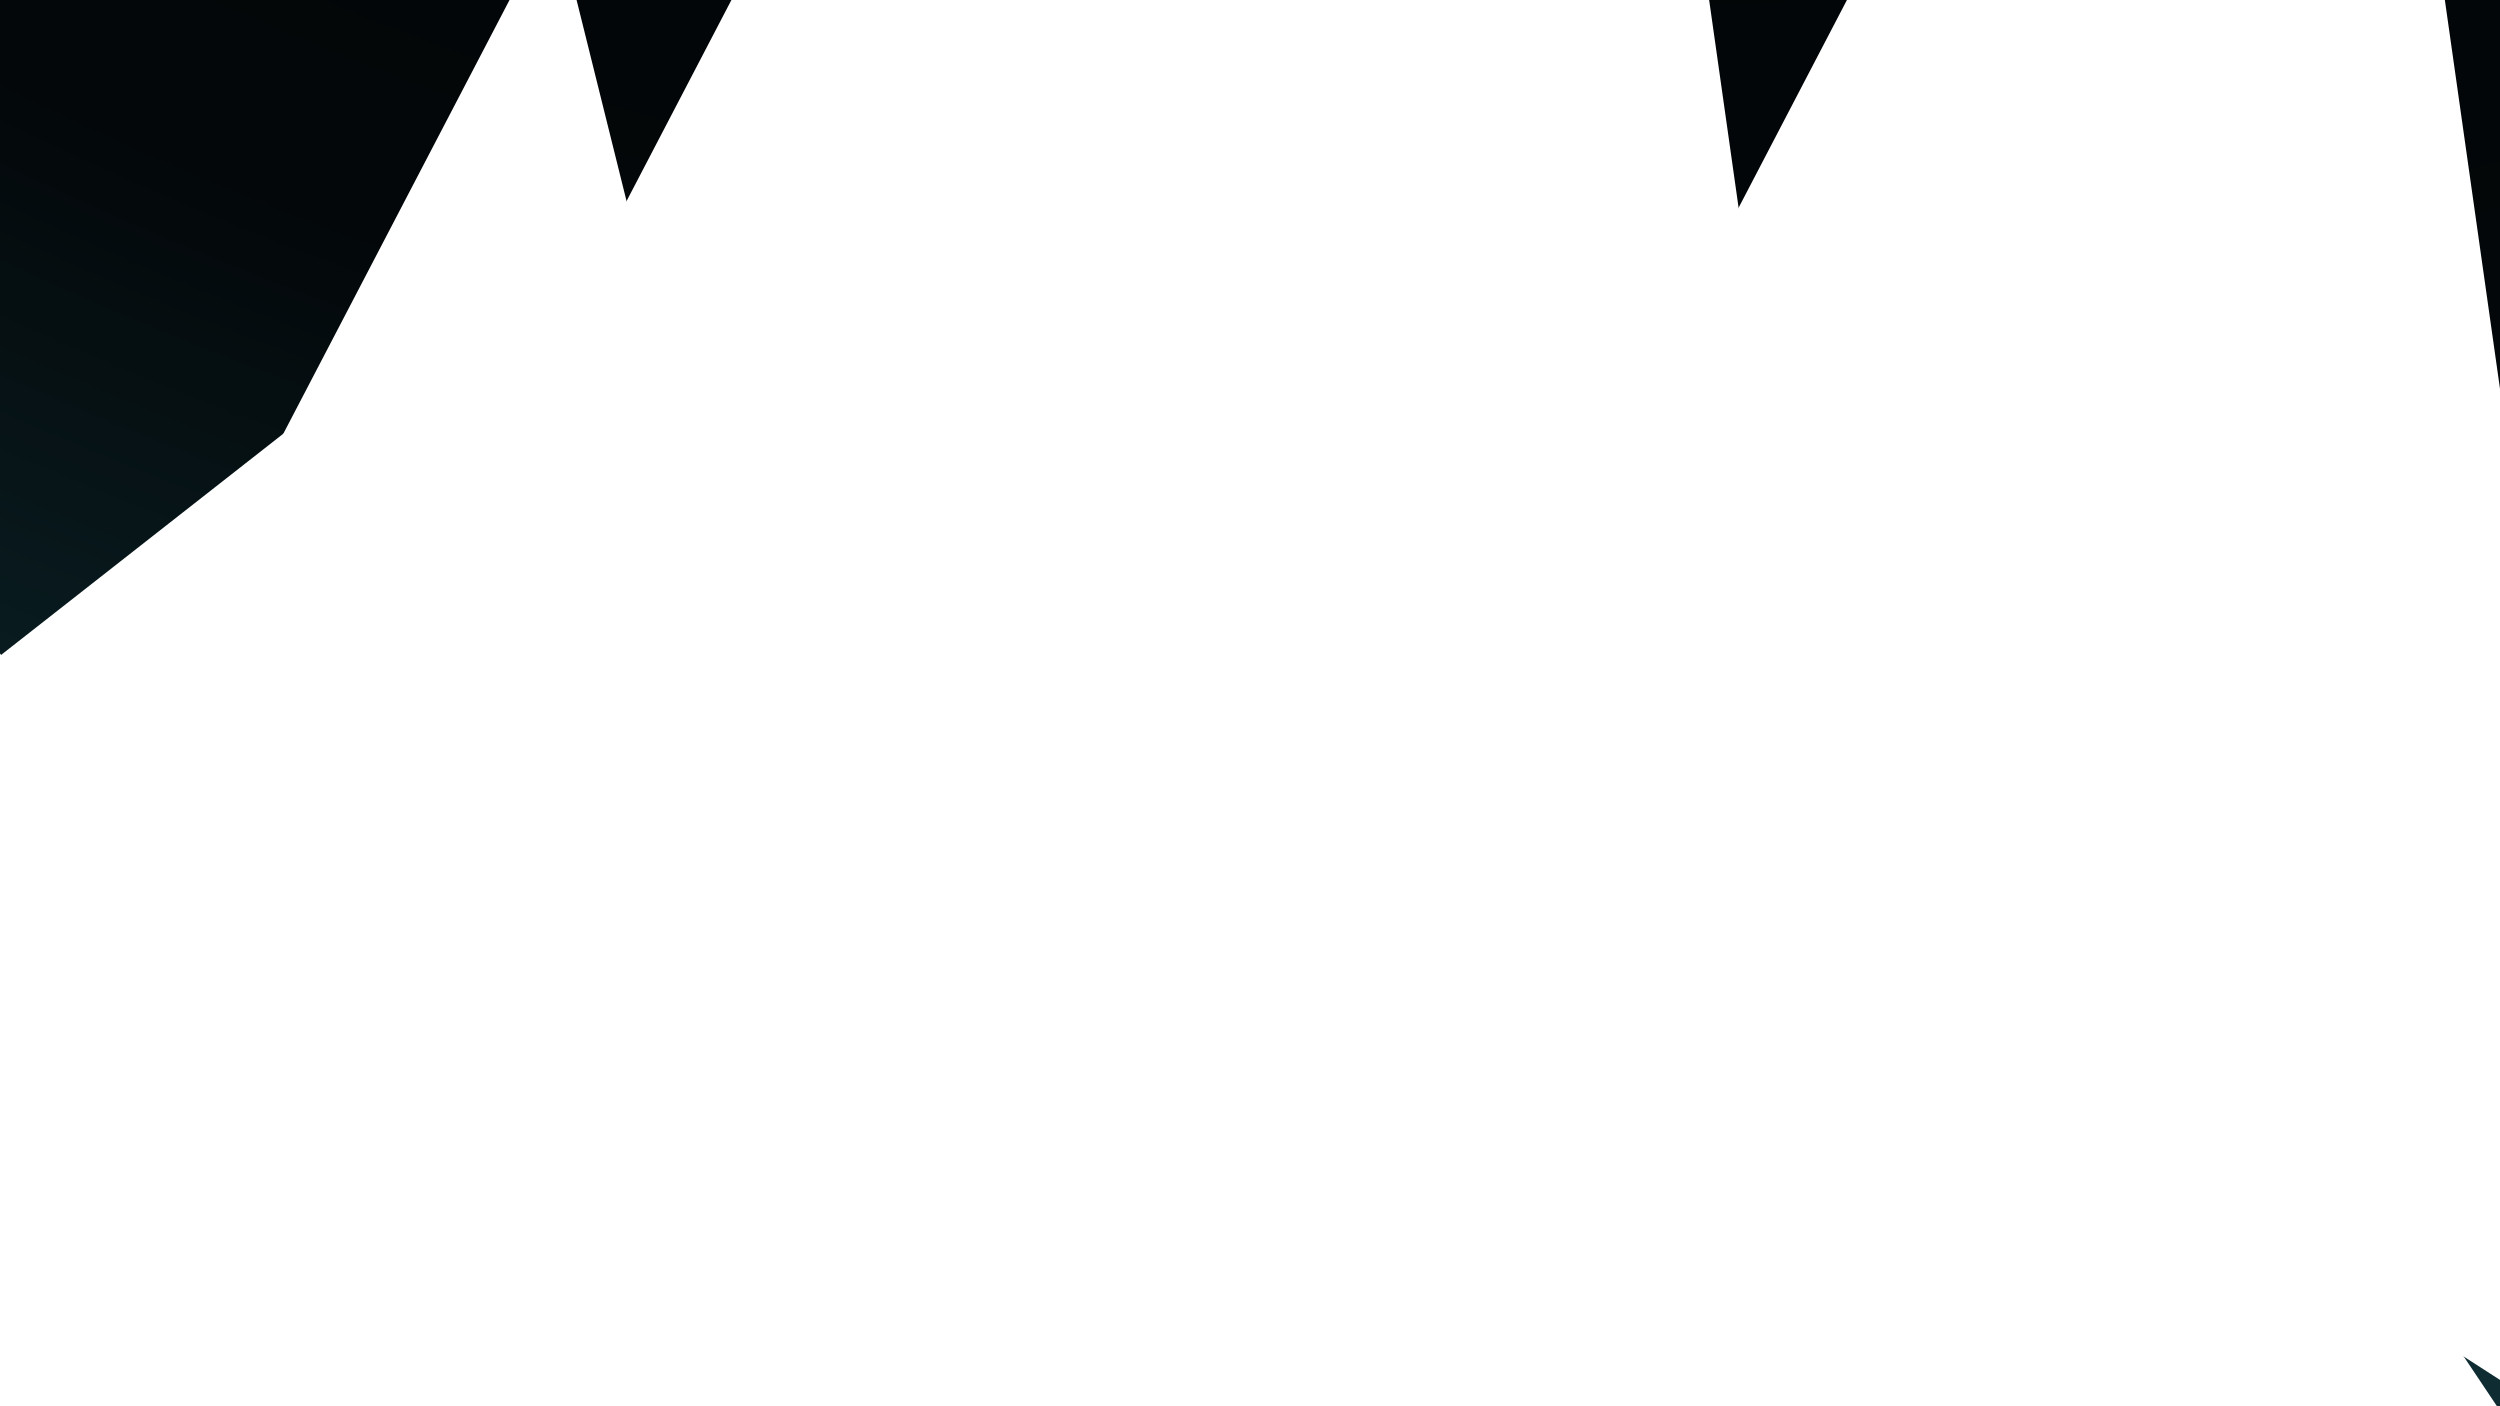 <?xml version="1.0" encoding="UTF-8" standalone="no"?>
<!-- Created with Inkscape (http://www.inkscape.org/) -->

<svg
   xmlns:dc="http://purl.org/dc/elements/1.1/"
   xmlns:cc="http://creativecommons.org/ns#"
   xmlns:rdf="http://www.w3.org/1999/02/22-rdf-syntax-ns#"
   xmlns:svg="http://www.w3.org/2000/svg"
   xmlns="http://www.w3.org/2000/svg"
   xmlns:xlink="http://www.w3.org/1999/xlink"
   xmlns:sodipodi="http://sodipodi.sourceforge.net/DTD/sodipodi-0.dtd"
   xmlns:inkscape="http://www.inkscape.org/namespaces/inkscape"
   width="1920"
   height="1080"
   viewBox="0 0 1920 1080"
   id="svg2"
   version="1.1"
   inkscape:version="0.91 r13725"
   sodipodi:docname="aurora1.svg"
   inkscape:export-filename="C:\Users\Pétery Tamás\Desktop\mappa\ink\smc\10 galaxy\speed modelling challenge -galaxy -30 mins-.png"
   inkscape:export-xdpi="90"
   inkscape:export-ydpi="90">
  <defs
     id="defs4">
    <linearGradient
       inkscape:collect="always"
       id="linearGradient6109">
      <stop
         style="stop-color:#000000;stop-opacity:1"
         offset="0"
         id="stop6111" />
      <stop
         id="stop6117"
         offset="0.742"
         style="stop-color:#030709;stop-opacity:1" />
      <stop
         style="stop-color:#0e2c32;stop-opacity:1"
         offset="1"
         id="stop6113" />
    </linearGradient>
    <filter
       style="color-interpolation-filters:sRGB"
       id="filter5179"
       inkscape:label="aurora 1">
      <feTurbulence
         id="feTurbulence5246"
         baseFrequency="0.002"
         type="fractalNoise"
         result="result25" />
      <feDisplacementMap
         yChannelSelector="A"
         id="feDisplacementMap5248"
         in="SourceGraphic"
         xChannelSelector="R"
         scale="92.148"
         in2="result25"
         result="result26"
         baseFrequency="0.002" />
      <feTurbulence
         id="feTurbulence5181"
         baseFrequency="0.069 0.002"
         result="result2"
         scale="92.1" />
      <feTurbulence
         id="feTurbulence5183"
         baseFrequency="0.005 0.002"
         result="result8" />
      <feMorphology
         id="feMorphology5185"
         radius="51.9"
         operator="dilate"
         result="result1" />
      <feDisplacementMap
         yChannelSelector="A"
         xChannelSelector="A"
         id="feDisplacementMap5187"
         in2="result2"
         scale="100"
         result="result4" />
      <feTurbulence
         id="feTurbulence5189"
         baseFrequency="0.027 0.001"
         numOctaves="4"
         result="result3"
         stdDeviation="0.01 61.2" />
      <feComposite
         id="feComposite5191"
         in2="result4"
         operator="in"
         result="result5" />
      <feDisplacementMap
         yChannelSelector="A"
         id="feDisplacementMap5193"
         in2="result3"
         xChannelSelector="R"
         scale="66.4" />
      <feColorMatrix
         id="feColorMatrix5195"
         values="1 0 0 0 0 0 1 0 0 0 0 0 1 0 0 0 0 0 16 0 " />
      <feGaussianBlur
         stdDeviation="0.01 61.238"
         id="feGaussianBlur5197"
         result="result6" />
      <feDisplacementMap
         yChannelSelector="A"
         id="feDisplacementMap5199"
         in2="result4"
         xChannelSelector="R"
         scale="100"
         result="result7" />
      <feDisplacementMap
         xChannelSelector="A"
         id="feDisplacementMap5203"
         in2="result8"
         scale="97.9"
         yChannelSelector="R"
         result="result9" />
      <feDisplacementMap
         xChannelSelector="A"
         id="feDisplacementMap5205"
         in2="result2"
         yChannelSelector="R"
         scale="100"
         result="result11" />
      <feTurbulence
         id="feTurbulence5207"
         baseFrequency="0.001"
         result="result10"
         numOctaves="2"
         scale="60.9" />
      <feComposite
         id="feComposite5209"
         in2="result10"
         operator="in"
         in="result11"
         result="result12" />
      <feComposite
         id="feComposite5211"
         in2="result6"
         operator="in"
         result="result14" />
      <feFlood
         id="feFlood5213"
         flood-color="rgb(75,233,166)"
         result="result13" />
      <feComposite
         k4="0"
         k1="0"
         id="feComposite5215"
         in2="result14"
         operator="arithmetic"
         k2="1.2"
         k3="1"
         result="result15" />
      <feComposite
         id="feComposite5217"
         in2="result15"
         result="result16" />
      <feComposite
         id="feComposite5219"
         in2="result16" />
      <feComposite
         in2="result16"
         id="feComposite5221"
         result="result17" />
      <feComposite
         id="feComposite5223"
         in2="result14"
         operator="in"
         in="result17" />
      <feMorphology
         id="feMorphology5225"
         radius="5.7 10.4"
         result="result18" />
      <feDisplacementMap
         yChannelSelector="A"
         id="feDisplacementMap5227"
         in2="result10"
         xChannelSelector="R"
         scale="60.87"
         result="result19" />
      <feComposite
         id="feComposite5232"
         in2="SourceGraphic"
         operator="in"
         result="result21" />
      <feGaussianBlur
         stdDeviation="0.01 100"
         id="feGaussianBlur5234" />
      <feOffset
         dx="0"
         dy="-84.3"
         id="feOffset5236"
         result="result20" />
      <feComposite
         id="feComposite5238"
         in2="result21"
         result="result23" />
      <feGaussianBlur
         stdDeviation="0.01 100"
         id="feGaussianBlur5240" />
      <feOffset
         dx="0"
         dy="39.492"
         id="feOffset5242"
         result="result22" />
      <feComposite
         k4="0"
         k1="0"
         id="feComposite5244"
         in2="result20"
         operator="arithmetic"
         k2="0.8"
         k3="0.8"
         dy="39.5"
         result="result24" />
      <feComposite
         id="feComposite5250"
         in2="result10"
         operator="in"
         in="result24" />
    </filter>
    <filter
       style="color-interpolation-filters:sRGB"
       id="filter5179-5"
       inkscape:label="aurora 2">
      <feTurbulence
         id="feTurbulence5246-6"
         baseFrequency="0.002"
         type="fractalNoise"
         result="result25" />
      <feDisplacementMap
         yChannelSelector="A"
         id="feDisplacementMap5248-2"
         in="SourceGraphic"
         xChannelSelector="R"
         scale="92.148"
         in2="result25"
         result="result26"
         baseFrequency="0.002" />
      <feTurbulence
         id="feTurbulence5181-0"
         baseFrequency="0.069 0.002"
         result="result2"
         scale="92.1" />
      <feTurbulence
         id="feTurbulence5183-4"
         baseFrequency="0.005 0.002"
         result="result8" />
      <feMorphology
         id="feMorphology5185-5"
         radius="51.9"
         operator="dilate"
         result="result1" />
      <feDisplacementMap
         yChannelSelector="A"
         xChannelSelector="A"
         id="feDisplacementMap5187-8"
         in2="result2"
         scale="100"
         result="result4" />
      <feTurbulence
         id="feTurbulence5189-0"
         baseFrequency="0.027 0.001"
         numOctaves="4"
         result="result3"
         stdDeviation="0.01 61.2" />
      <feComposite
         id="feComposite5191-0"
         in2="result4"
         operator="in"
         result="result5" />
      <feDisplacementMap
         yChannelSelector="A"
         id="feDisplacementMap5193-5"
         in2="result3"
         xChannelSelector="R"
         scale="66.4" />
      <feColorMatrix
         id="feColorMatrix5195-3"
         values="1 0 0 0 0 0 1 0 0 0 0 0 1 0 0 0 0 0 16 0 " />
      <feGaussianBlur
         stdDeviation="0.01 61.238"
         id="feGaussianBlur5197-7"
         result="result6" />
      <feDisplacementMap
         yChannelSelector="A"
         id="feDisplacementMap5199-3"
         in2="result4"
         xChannelSelector="R"
         scale="100"
         result="result7" />
      <feDisplacementMap
         xChannelSelector="A"
         id="feDisplacementMap5203-1"
         in2="result8"
         scale="97.9"
         yChannelSelector="R"
         result="result9" />
      <feDisplacementMap
         xChannelSelector="A"
         id="feDisplacementMap5205-1"
         in2="result2"
         yChannelSelector="R"
         scale="100"
         result="result11" />
      <feTurbulence
         id="feTurbulence5207-7"
         baseFrequency="0.001"
         result="result10"
         numOctaves="2"
         scale="60.9" />
      <feComposite
         id="feComposite5209-6"
         in2="result10"
         operator="in"
         in="result11"
         result="result12" />
      <feComposite
         id="feComposite5211-2"
         in2="result6"
         operator="in"
         result="result14" />
      <feFlood
         id="feFlood5213-9"
         flood-color="rgb(24,84,218)"
         result="result13" />
      <feComposite
         k4="0"
         k1="0"
         id="feComposite5215-3"
         in2="result14"
         operator="arithmetic"
         k2="1.5"
         k3="1.5"
         result="result15" />
      <feComposite
         id="feComposite5217-8"
         in2="result15"
         result="result16" />
      <feComposite
         id="feComposite5219-3"
         in2="result16" />
      <feComposite
         in2="result16"
         id="feComposite5221-5"
         result="result17" />
      <feComposite
         id="feComposite5223-6"
         in2="result14"
         operator="in"
         in="result17" />
      <feMorphology
         id="feMorphology5225-0"
         radius="5.7 10.4"
         result="result18" />
      <feDisplacementMap
         yChannelSelector="A"
         id="feDisplacementMap5227-8"
         in2="result10"
         xChannelSelector="R"
         scale="60.87"
         result="result19" />
      <feComposite
         id="feComposite5232-4"
         in2="SourceGraphic"
         operator="in"
         result="result21" />
      <feGaussianBlur
         stdDeviation="0.01 100"
         id="feGaussianBlur5234-3" />
      <feOffset
         dx="0"
         dy="-84.3"
         id="feOffset5236-3"
         result="result20" />
      <feComposite
         id="feComposite5238-7"
         in2="result21"
         result="result23" />
      <feGaussianBlur
         stdDeviation="0.01 100"
         id="feGaussianBlur5240-7" />
      <feOffset
         dx="0"
         dy="39.492"
         id="feOffset5242-2"
         result="result22" />
      <feComposite
         k4="0"
         k1="0"
         id="feComposite5244-3"
         in2="result20"
         operator="arithmetic"
         k2="0.8"
         k3="0.8"
         dy="39.5"
         result="result24" />
      <feComposite
         id="feComposite5250-3"
         in2="result10"
         operator="in"
         in="result24" />
    </filter>
    <radialGradient
       inkscape:collect="always"
       xlink:href="#linearGradient6109"
       id="radialGradient6115"
       cx="162.148"
       cy="-1394.804"
       fx="162.148"
       fy="-1394.804"
       r="960"
       gradientTransform="matrix(-0.319,2.929,-3.45,-0.375,-3565.55,-2775.095)"
       gradientUnits="userSpaceOnUse" />
    <filter
       style="color-interpolation-filters:sRGB"
       id="filter5179-5-2"
       inkscape:label="aurora 3">
      <feTurbulence
         id="feTurbulence5246-6-3"
         baseFrequency="0.002"
         type="fractalNoise"
         result="result25" />
      <feDisplacementMap
         yChannelSelector="A"
         id="feDisplacementMap5248-2-3"
         in="SourceGraphic"
         xChannelSelector="R"
         scale="92.148"
         in2="result25"
         result="result26"
         baseFrequency="0.002" />
      <feTurbulence
         id="feTurbulence5181-0-2"
         baseFrequency="0.069 0.002"
         result="result2"
         scale="92.1" />
      <feTurbulence
         id="feTurbulence5183-4-3"
         baseFrequency="0.005 0.002"
         result="result8" />
      <feMorphology
         id="feMorphology5185-5-5"
         radius="51.9"
         operator="dilate"
         result="result1" />
      <feDisplacementMap
         yChannelSelector="A"
         xChannelSelector="A"
         id="feDisplacementMap5187-8-3"
         in2="result2"
         scale="100"
         result="result4" />
      <feTurbulence
         id="feTurbulence5189-0-0"
         baseFrequency="0.027 0.001"
         numOctaves="4"
         result="result3"
         stdDeviation="0.01 61.2" />
      <feComposite
         id="feComposite5191-0-5"
         in2="result4"
         operator="in"
         result="result5" />
      <feDisplacementMap
         yChannelSelector="A"
         id="feDisplacementMap5193-5-6"
         in2="result3"
         xChannelSelector="R"
         scale="66.4" />
      <feColorMatrix
         id="feColorMatrix5195-3-8"
         values="1 0 0 0 0 0 1 0 0 0 0 0 1 0 0 0 0 0 16 0 " />
      <feGaussianBlur
         stdDeviation="0.01 61.238"
         id="feGaussianBlur5197-7-7"
         result="result6" />
      <feDisplacementMap
         yChannelSelector="A"
         id="feDisplacementMap5199-3-9"
         in2="result4"
         xChannelSelector="R"
         scale="100"
         result="result7" />
      <feDisplacementMap
         xChannelSelector="A"
         id="feDisplacementMap5203-1-2"
         in2="result8"
         scale="97.9"
         yChannelSelector="R"
         result="result9" />
      <feDisplacementMap
         xChannelSelector="A"
         id="feDisplacementMap5205-1-4"
         in2="result2"
         yChannelSelector="R"
         scale="100"
         result="result11" />
      <feTurbulence
         id="feTurbulence5207-7-1"
         baseFrequency="0.001"
         result="result10"
         numOctaves="2"
         scale="60.9" />
      <feComposite
         id="feComposite5209-6-6"
         in2="result10"
         operator="in"
         in="result11"
         result="result12" />
      <feComposite
         id="feComposite5211-2-6"
         in2="result6"
         operator="in"
         result="result14" />
      <feFlood
         id="feFlood5213-9-2"
         flood-color="rgb(179,23,217)"
         result="result13" />
      <feComposite
         k4="0"
         k1="0"
         id="feComposite5215-3-1"
         in2="result14"
         operator="arithmetic"
         k2="1.2"
         k3="1"
         result="result15" />
      <feComposite
         id="feComposite5217-8-4"
         in2="result15"
         result="result16" />
      <feComposite
         id="feComposite5219-3-9"
         in2="result16" />
      <feComposite
         in2="result16"
         id="feComposite5221-5-7"
         result="result17" />
      <feComposite
         id="feComposite5223-6-1"
         in2="result14"
         operator="in"
         in="result17" />
      <feMorphology
         id="feMorphology5225-0-2"
         radius="5.7 10.4"
         result="result18" />
      <feDisplacementMap
         yChannelSelector="A"
         id="feDisplacementMap5227-8-0"
         in2="result10"
         xChannelSelector="R"
         scale="60.87"
         result="result19" />
      <feComposite
         id="feComposite5232-4-7"
         in2="SourceGraphic"
         operator="in"
         result="result21" />
      <feGaussianBlur
         stdDeviation="0.01 100"
         id="feGaussianBlur5234-3-6" />
      <feOffset
         dx="0"
         dy="-84.3"
         id="feOffset5236-3-9"
         result="result20" />
      <feComposite
         id="feComposite5238-7-4"
         in2="result21"
         result="result23" />
      <feGaussianBlur
         stdDeviation="0.01 100"
         id="feGaussianBlur5240-7-4" />
      <feOffset
         dx="0"
         dy="39.492"
         id="feOffset5242-2-4"
         result="result22" />
      <feComposite
         k4="0"
         k1="0"
         id="feComposite5244-3-4"
         in2="result20"
         operator="arithmetic"
         k2="0.8"
         k3="0.8"
         dy="39.5"
         result="result24" />
      <feComposite
         id="feComposite5250-3-5"
         in2="result10"
         operator="in"
         in="result24" />
    </filter>
    <filter
       style="color-interpolation-filters:sRGB"
       id="filter6255"
       inkscape:label="stardust">
      <feTurbulence
         id="feTurbulence6257"
         baseFrequency="0.44"
         stdDeviation="2.9"
         numOctaves="2.461"
         type="fractalNoise"
         result="result5" />
      <feColorMatrix
         id="feColorMatrix6265"
         values="1 0 0 0 0 0 1 0 0 0 0 0 1 0 0 0 0 0 3 -1 "
         baseFrequency="0.03"
         numOctaves="2"
         stdDeviation="2.2" />
      <feGaussianBlur
         stdDeviation="1"
         id="feGaussianBlur6267"
         numOctaves="2"
         baseFrequency="0.232" />
      <feColorMatrix
         id="feColorMatrix6269"
         values="1 0 0 0 0 0 1 0 0 0 0 0 1 0 0 0 0 0 21 -12 "
         result="result2" />
      <feTurbulence
         id="feTurbulence6281"
         in="SourceGraphic"
         type="fractalNoise"
         baseFrequency="0.462"
         stdDeviation="1.4" />
      <feColorMatrix
         id="feColorMatrix6283"
         values="1 0 0 0 0 0 1 0 0 0 0 0 1 0 0 0 0 0 5 -3 " />
      <feGaussianBlur
         stdDeviation="1.9"
         id="feGaussianBlur6285"
         baseFrequency="0.462" />
      <feColorMatrix
         id="feColorMatrix6289"
         values="1 0 0 0 0 0 1 0 0 0 0 0 1 0 0 0 0 0 25 -2 "
         result="result7" />
      <feTurbulence
         id="feTurbulence6291"
         type="fractalNoise"
         baseFrequency="0.024"
         result="result3"
         numOctaves="4" />
      <feColorMatrix
         id="feColorMatrix6295"
         values="1 0 0 0 0 0 1 0 0 0 0 0 1 0 0 0 0 0 5 -3 "
         result="result4" />
      <feComposite
         id="feComposite6297"
         in2="result2"
         operator="in"
         numOctaves="2"
         result="result6" />
      <feComposite
         id="feComposite6299"
         in2="result7"
         result="result8" />
      <feComposite
         id="feComposite6301"
         in2="SourceGraphic"
         operator="in"
         result="result9" />
      <feComposite
         id="feComposite6303"
         in2="SourceGraphic"
         operator="arithmetic"
         k3="1"
         k2="0.5" />
    </filter>
    <clipPath
       clipPathUnits="userSpaceOnUse"
       id="clipPath6326">
      <path
         style="color:#000000;clip-rule:nonzero;display:inline;overflow:visible;visibility:visible;opacity:1;isolation:auto;mix-blend-mode:normal;color-interpolation:sRGB;color-interpolation-filters:linearRGB;solid-color:#000000;solid-opacity:1;fill:#020307;fill-opacity:1;fill-rule:nonzero;stroke:none;stroke-width:1;stroke-linecap:round;stroke-linejoin:round;stroke-miterlimit:4;stroke-dasharray:none;stroke-dashoffset:0;stroke-opacity:1;marker:none;color-rendering:auto;image-rendering:auto;shape-rendering:auto;text-rendering:auto;enable-background:accumulate"
         d="m 0,-27.638 1920,0 0,1080 -1920,0 z"
         id="path6328"
         inkscape:connector-curvature="0" />
    </clipPath>
  </defs>
  <sodipodi:namedview
     id="base"
     pagecolor="#151515"
     bordercolor="#ffffff"
     borderopacity="0.302"
     inkscape:pageopacity="1"
     inkscape:pageshadow="2"
     inkscape:zoom="0.4981481481481482"
     inkscape:cx="959.9999999999999"
     inkscape:cy="540"
     inkscape:document-units="px"
     inkscape:current-layer="layer1"
     showgrid="false"
     borderlayer="true"
     inkscape:showpageshadow="false"
     units="px"
     guidecolor="#ffffff"
     guideopacity="0.498"
     guidehicolor="#00ffe4"
     guidehiopacity="0.498"
     showguides="true"
     inkscape:window-width="1366"
     inkscape:window-height="705"
     inkscape:window-x="-8"
     inkscape:window-y="-8"
     inkscape:window-maximized="1"
     inkscape:snap-global="false"
     inkscape:object-nodes="true"
     inkscape:object-paths="false"
     inkscape:guide-bbox="true" />
  <g
     inkscape:label="Layer 1"
     inkscape:groupmode="layer"
     id="layer1"
     transform="translate(0,27.638)"
     style="display:inline">
    <g
       id="g6306"
       clip-path="url(#clipPath6326)">
      <path
         style="color:#000000;clip-rule:nonzero;display:inline;overflow:visible;visibility:visible;opacity:1;isolation:auto;mix-blend-mode:normal;color-interpolation:sRGB;color-interpolation-filters:linearRGB;solid-color:#000000;solid-opacity:1;fill:url(#radialGradient6115);fill-opacity:1;fill-rule:nonzero;stroke:none;stroke-width:1;stroke-linecap:round;stroke-linejoin:round;stroke-miterlimit:4;stroke-dasharray:none;stroke-dashoffset:0;stroke-opacity:1;marker:none;color-rendering:auto;image-rendering:auto;shape-rendering:auto;text-rendering:auto;enable-background:accumulate;filter:url(#filter6255)"
         d="m 0,-27.638 1920,0 0,1080 -1920,0 z"
         id="rect6443-9"
         inkscape:connector-curvature="0" />
      <g
         style="filter:url(#filter5179);fill:#ffffff"
         id="g5423"
         transform="matrix(0.386,0,0,-1.916,202.309,-236.443)">
        <path
           sodipodi:nodetypes="cccc"
           inkscape:connector-curvature="0"
           id="path5425"
           d="m 255.962,-324.98 1394.834,538.791 723.932,-561.753 z"
           style="color:#000000;clip-rule:nonzero;display:inline;overflow:visible;visibility:visible;opacity:1;isolation:auto;mix-blend-mode:normal;color-interpolation:sRGB;color-interpolation-filters:linearRGB;solid-color:#000000;solid-opacity:1;fill:#ffffff;fill-opacity:1;fill-rule:nonzero;stroke:none;stroke-width:1;stroke-linecap:round;stroke-linejoin:round;stroke-miterlimit:4;stroke-dasharray:none;stroke-dashoffset:0;stroke-opacity:1;marker:none;color-rendering:auto;image-rendering:auto;shape-rendering:auto;text-rendering:auto;enable-background:accumulate" />
        <path
           style="color:#000000;clip-rule:nonzero;display:inline;overflow:visible;visibility:visible;opacity:1;isolation:auto;mix-blend-mode:normal;color-interpolation:sRGB;color-interpolation-filters:linearRGB;solid-color:#000000;solid-opacity:1;fill:#ffffff;fill-opacity:1;fill-rule:nonzero;stroke:none;stroke-width:1;stroke-linecap:round;stroke-linejoin:round;stroke-miterlimit:4;stroke-dasharray:none;stroke-dashoffset:0;stroke-opacity:1;marker:none;color-rendering:auto;image-rendering:auto;shape-rendering:auto;text-rendering:auto;enable-background:accumulate"
           d="m -814.816,-568.053 1394.834,538.791 723.932,-586.898 -882.653,-34.62 z"
           id="path5427"
           inkscape:connector-curvature="0"
           sodipodi:nodetypes="ccccc" />
        <path
           sodipodi:nodetypes="ccccc"
           inkscape:connector-curvature="0"
           id="path5431"
           d="m 255.962,-580.626 1394.834,538.791 120.969,-205.524 -674.735,-541.721 z"
           style="color:#000000;clip-rule:nonzero;display:inline;overflow:visible;visibility:visible;opacity:1;isolation:auto;mix-blend-mode:normal;color-interpolation:sRGB;color-interpolation-filters:linearRGB;solid-color:#000000;solid-opacity:1;fill:#ffffff;fill-opacity:1;fill-rule:nonzero;stroke:none;stroke-width:1;stroke-linecap:round;stroke-linejoin:round;stroke-miterlimit:4;stroke-dasharray:none;stroke-dashoffset:0;stroke-opacity:1;marker:none;color-rendering:auto;image-rendering:auto;shape-rendering:auto;text-rendering:auto;enable-background:accumulate" />
      </g>
      <g
         style="display:inline;fill:#ffffff;filter:url(#filter5179-5)"
         id="g5423-0"
         transform="matrix(0.386,0,0,-1.916,559.718,-101.521)">
        <path
           sodipodi:nodetypes="cccc"
           inkscape:connector-curvature="0"
           id="path5425-8"
           d="m 255.962,-324.98 1394.834,538.791 557.597,-792.253 z"
           style="color:#000000;clip-rule:nonzero;display:inline;overflow:visible;visibility:visible;opacity:1;isolation:auto;mix-blend-mode:normal;color-interpolation:sRGB;color-interpolation-filters:linearRGB;solid-color:#000000;solid-opacity:1;fill:#ffffff;fill-opacity:1;fill-rule:nonzero;stroke:none;stroke-width:1;stroke-linecap:round;stroke-linejoin:round;stroke-miterlimit:4;stroke-dasharray:none;stroke-dashoffset:0;stroke-opacity:1;marker:none;color-rendering:auto;image-rendering:auto;shape-rendering:auto;text-rendering:auto;enable-background:accumulate" />
        <path
           sodipodi:nodetypes="ccccc"
           inkscape:connector-curvature="0"
           id="path5431-0"
           d="m -450.959,-362.698 1602.753,517.837 2366.485,-712.626 -3523.213,-323.793 z"
           style="color:#000000;clip-rule:nonzero;display:inline;overflow:visible;visibility:visible;opacity:1;isolation:auto;mix-blend-mode:normal;color-interpolation:sRGB;color-interpolation-filters:linearRGB;solid-color:#000000;solid-opacity:1;fill:#ffffff;fill-opacity:1;fill-rule:nonzero;stroke:none;stroke-width:1;stroke-linecap:round;stroke-linejoin:round;stroke-miterlimit:4;stroke-dasharray:none;stroke-dashoffset:0;stroke-opacity:1;marker:none;color-rendering:auto;image-rendering:auto;shape-rendering:auto;text-rendering:auto;enable-background:accumulate" />
        <path
           style="color:#000000;clip-rule:nonzero;display:inline;overflow:visible;visibility:visible;opacity:1;isolation:auto;mix-blend-mode:normal;color-interpolation:sRGB;color-interpolation-filters:linearRGB;solid-color:#000000;solid-opacity:1;fill:#ffffff;fill-opacity:1;fill-rule:nonzero;stroke:none;stroke-width:1;stroke-linecap:round;stroke-linejoin:round;stroke-miterlimit:4;stroke-dasharray:none;stroke-dashoffset:0;stroke-opacity:1;marker:none;color-rendering:auto;image-rendering:auto;shape-rendering:auto;text-rendering:auto;enable-background:accumulate"
           d="m -2251.794,-521.336 2579.968,407.413 931.85,-128.497 -2171.745,-568.457 z"
           id="path5427-7"
           inkscape:connector-curvature="0"
           sodipodi:nodetypes="ccccc" />
      </g>
      <g
         transform="matrix(0.386,0,0,-1.916,1764.179,291.936)"
         id="g6119"
         style="display:inline;fill:#ffffff;filter:url(#filter5179-5)">
        <path
           style="color:#000000;clip-rule:nonzero;display:inline;overflow:visible;visibility:visible;opacity:1;isolation:auto;mix-blend-mode:normal;color-interpolation:sRGB;color-interpolation-filters:linearRGB;solid-color:#000000;solid-opacity:1;fill:#ffffff;fill-opacity:1;fill-rule:nonzero;stroke:none;stroke-width:1;stroke-linecap:round;stroke-linejoin:round;stroke-miterlimit:4;stroke-dasharray:none;stroke-dashoffset:0;stroke-opacity:1;marker:none;color-rendering:auto;image-rendering:auto;shape-rendering:auto;text-rendering:auto;enable-background:accumulate"
           d="m -1241.048,-128.006 1394.834,538.791 557.597,-792.253 z"
           id="path6121"
           inkscape:connector-curvature="0"
           sodipodi:nodetypes="cccc" />
        <path
           style="color:#000000;clip-rule:nonzero;display:inline;overflow:visible;visibility:visible;opacity:1;isolation:auto;mix-blend-mode:normal;color-interpolation:sRGB;color-interpolation-filters:linearRGB;solid-color:#000000;solid-opacity:1;fill:#ffffff;fill-opacity:1;fill-rule:nonzero;stroke:none;stroke-width:1;stroke-linecap:round;stroke-linejoin:round;stroke-miterlimit:4;stroke-dasharray:none;stroke-dashoffset:0;stroke-opacity:1;marker:none;color-rendering:auto;image-rendering:auto;shape-rendering:auto;text-rendering:auto;enable-background:accumulate"
           d="m -3881.609,-277.018 645.654,193.274 953.317,-265.975 -1419.294,-120.85 z"
           id="path6123"
           inkscape:connector-curvature="0"
           sodipodi:nodetypes="ccccc" />
        <path
           sodipodi:nodetypes="ccccc"
           inkscape:connector-curvature="0"
           id="path6125"
           d="m -4414.143,-366.272 2579.968,407.413 931.85,-128.497 -2171.745,-568.457 z"
           style="color:#000000;clip-rule:nonzero;display:inline;overflow:visible;visibility:visible;opacity:1;isolation:auto;mix-blend-mode:normal;color-interpolation:sRGB;color-interpolation-filters:linearRGB;solid-color:#000000;solid-opacity:1;fill:#ffffff;fill-opacity:1;fill-rule:nonzero;stroke:none;stroke-width:1;stroke-linecap:round;stroke-linejoin:round;stroke-miterlimit:4;stroke-dasharray:none;stroke-dashoffset:0;stroke-opacity:1;marker:none;color-rendering:auto;image-rendering:auto;shape-rendering:auto;text-rendering:auto;enable-background:accumulate" />
      </g>
      <g
         transform="matrix(0.386,0,0,-1.916,1164.663,111.011)"
         id="g6119-9"
         style="display:inline;fill:#ffffff;filter:url(#filter5179-5-2)">
        <path
           style="color:#000000;clip-rule:nonzero;display:inline;overflow:visible;visibility:visible;opacity:1;isolation:auto;mix-blend-mode:normal;color-interpolation:sRGB;color-interpolation-filters:linearRGB;solid-color:#000000;solid-opacity:1;fill:#ffffff;fill-opacity:1;fill-rule:nonzero;stroke:none;stroke-width:1;stroke-linecap:round;stroke-linejoin:round;stroke-miterlimit:4;stroke-dasharray:none;stroke-dashoffset:0;stroke-opacity:1;marker:none;color-rendering:auto;image-rendering:auto;shape-rendering:auto;text-rendering:auto;enable-background:accumulate"
           d="m -1345.007,52.204 1394.834,538.791 557.597,-792.253 z"
           id="path6121-8"
           inkscape:connector-curvature="0"
           sodipodi:nodetypes="cccc" />
        <path
           style="color:#000000;clip-rule:nonzero;display:inline;overflow:visible;visibility:visible;opacity:1;isolation:auto;mix-blend-mode:normal;color-interpolation:sRGB;color-interpolation-filters:linearRGB;solid-color:#000000;solid-opacity:1;fill:#ffffff;fill-opacity:1;fill-rule:nonzero;stroke:none;stroke-width:1;stroke-linecap:round;stroke-linejoin:round;stroke-miterlimit:4;stroke-dasharray:none;stroke-dashoffset:0;stroke-opacity:1;marker:none;color-rendering:auto;image-rendering:auto;shape-rendering:auto;text-rendering:auto;enable-background:accumulate"
           d="m -3881.609,-277.018 645.654,193.274 953.317,-265.975 -1419.294,-120.85 z"
           id="path6123-7"
           inkscape:connector-curvature="0"
           sodipodi:nodetypes="ccccc" />
        <path
           sodipodi:nodetypes="ccccc"
           inkscape:connector-curvature="0"
           id="path6125-9"
           d="m -4414.143,-366.272 2579.968,407.413 931.85,-128.497 -2171.745,-568.457 z"
           style="color:#000000;clip-rule:nonzero;display:inline;overflow:visible;visibility:visible;opacity:1;isolation:auto;mix-blend-mode:normal;color-interpolation:sRGB;color-interpolation-filters:linearRGB;solid-color:#000000;solid-opacity:1;fill:#ffffff;fill-opacity:1;fill-rule:nonzero;stroke:none;stroke-width:1;stroke-linecap:round;stroke-linejoin:round;stroke-miterlimit:4;stroke-dasharray:none;stroke-dashoffset:0;stroke-opacity:1;marker:none;color-rendering:auto;image-rendering:auto;shape-rendering:auto;text-rendering:auto;enable-background:accumulate" />
        <path
           sodipodi:nodetypes="cccc"
           inkscape:connector-curvature="0"
           id="path6253"
           d="m -118.29,-182.488 1394.834,538.791 557.597,-792.253 z"
           style="color:#000000;clip-rule:nonzero;display:inline;overflow:visible;visibility:visible;opacity:1;isolation:auto;mix-blend-mode:normal;color-interpolation:sRGB;color-interpolation-filters:linearRGB;solid-color:#000000;solid-opacity:1;fill:#ffffff;fill-opacity:1;fill-rule:nonzero;stroke:none;stroke-width:1;stroke-linecap:round;stroke-linejoin:round;stroke-miterlimit:4;stroke-dasharray:none;stroke-dashoffset:0;stroke-opacity:1;marker:none;color-rendering:auto;image-rendering:auto;shape-rendering:auto;text-rendering:auto;enable-background:accumulate" />
      </g>
    </g>
  </g>
</svg>

